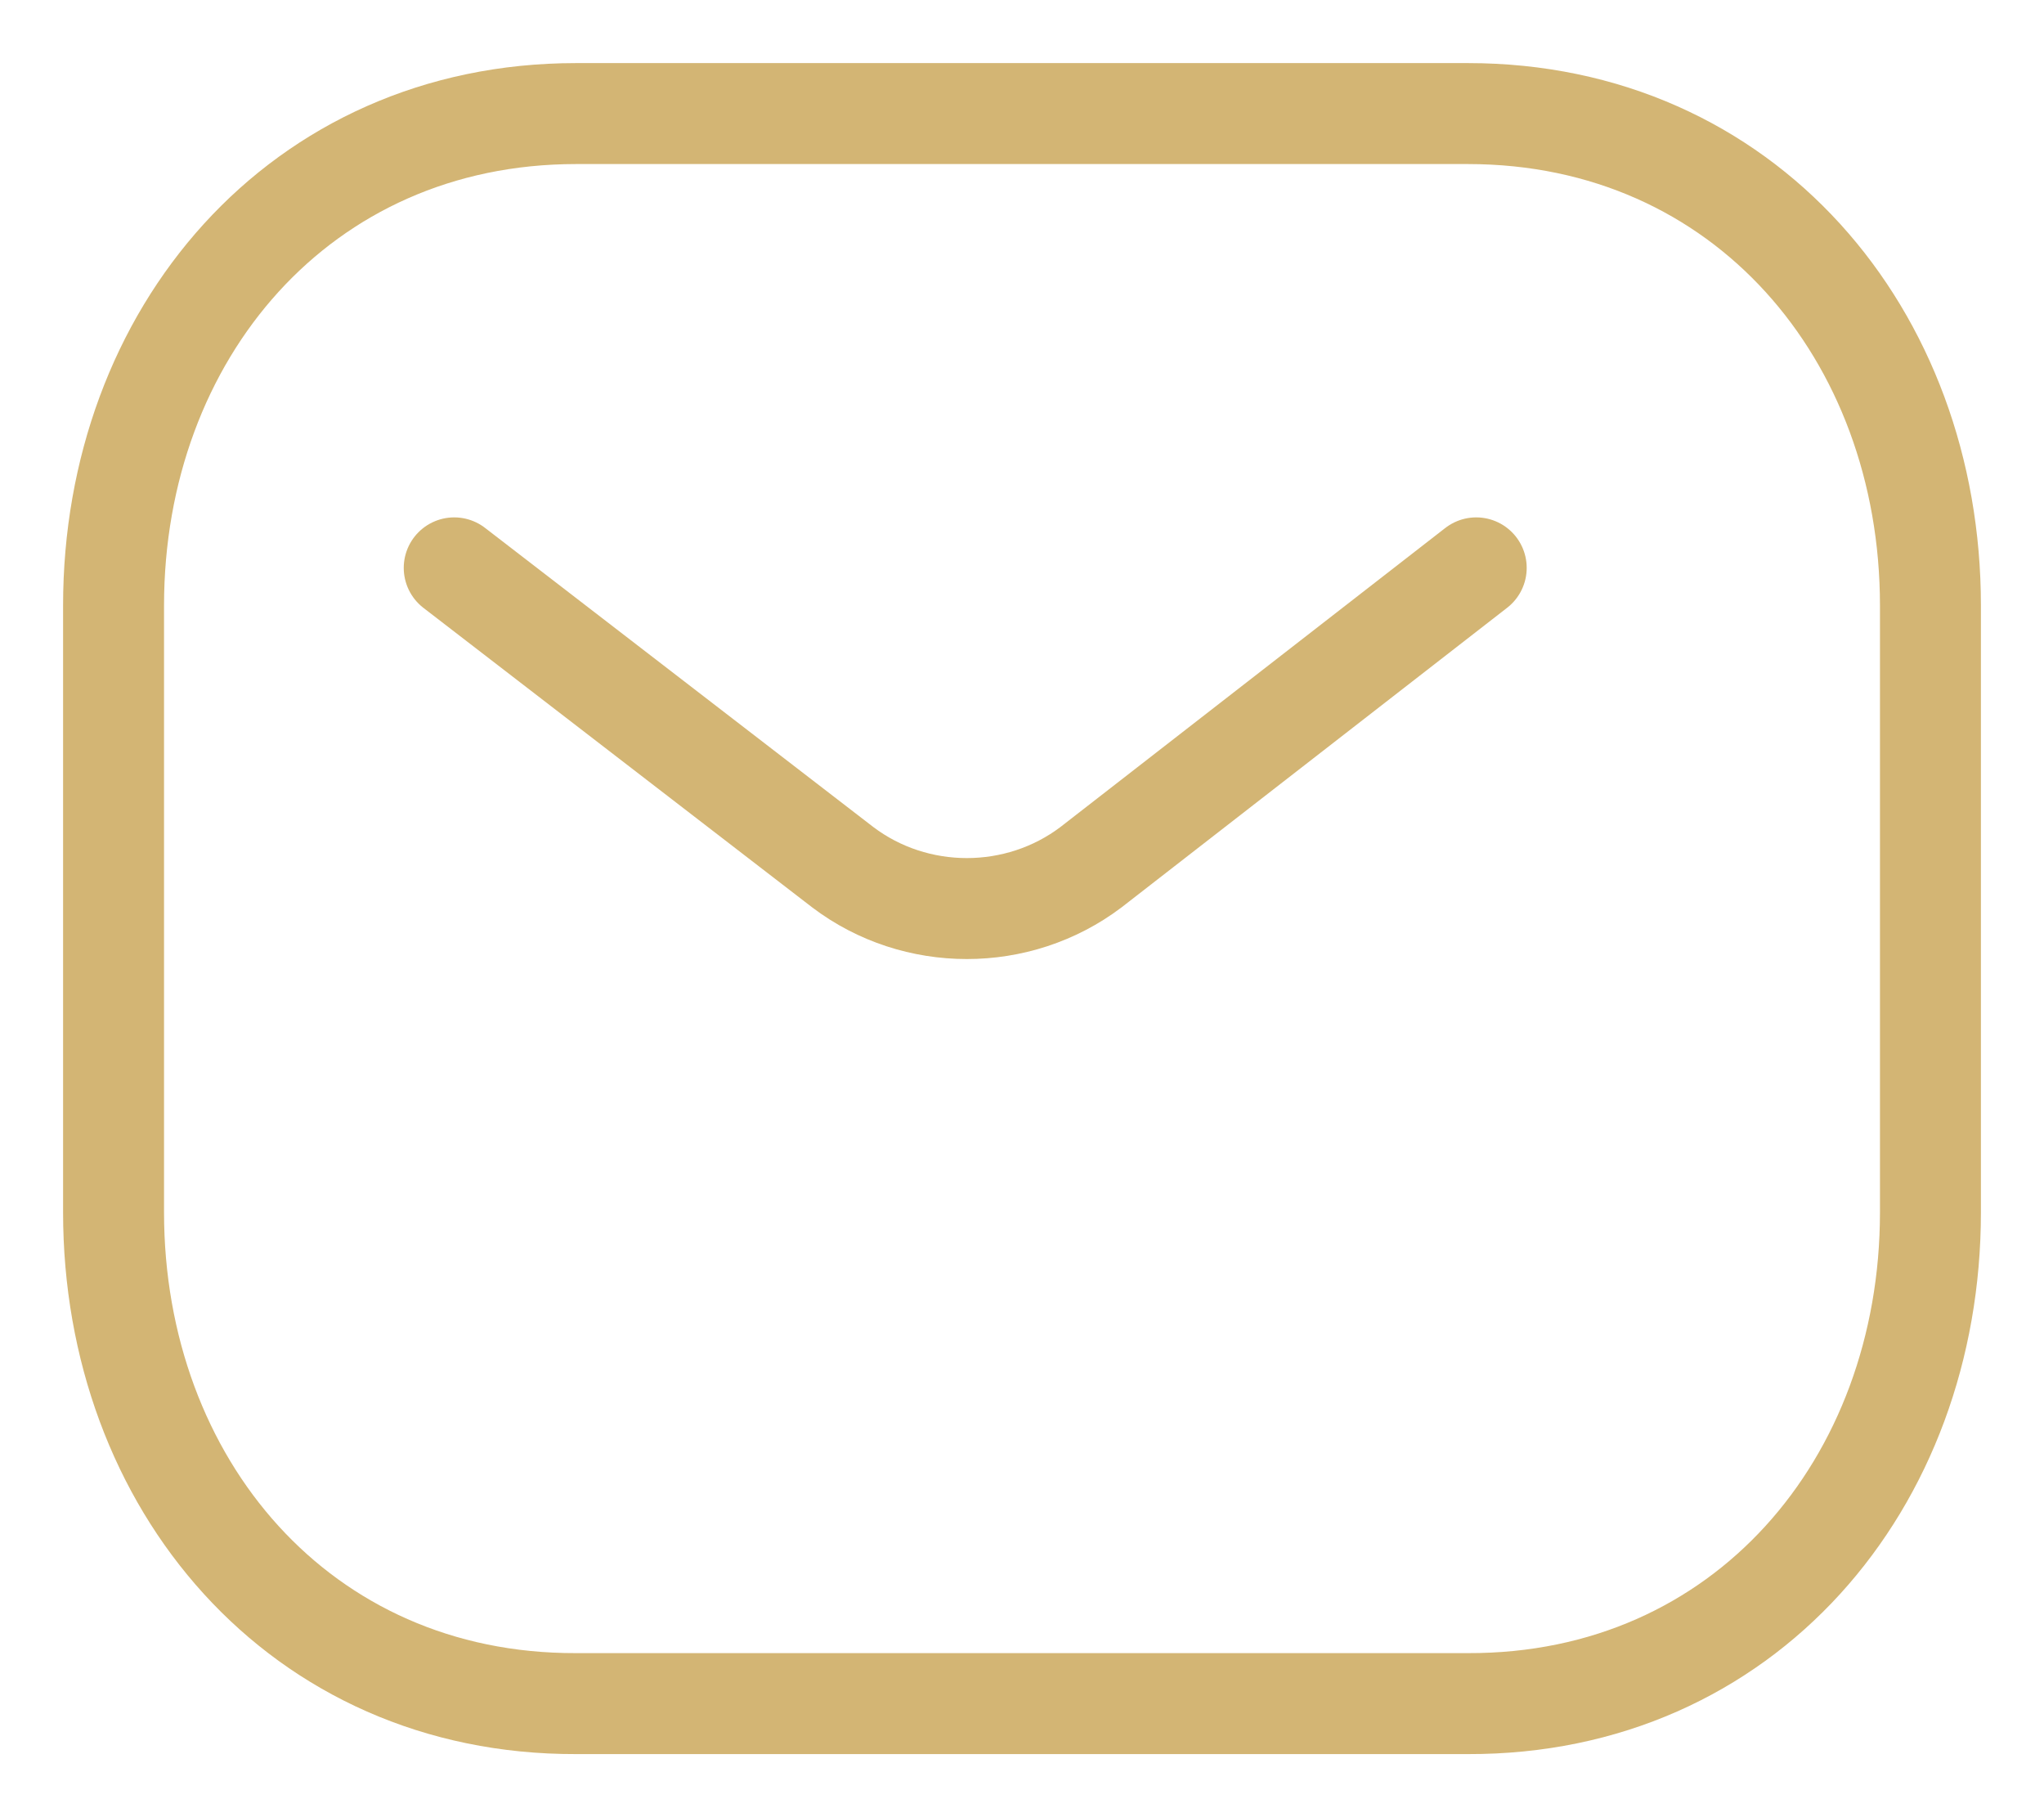<?xml version="1.0" encoding="UTF-8"?>
<svg width="18px" height="16px" viewBox="0 0 18 16" version="1.1" xmlns="http://www.w3.org/2000/svg" xmlns:xlink="http://www.w3.org/1999/xlink">
    <title>Message Copy</title>
    <g id="Design" stroke="none" stroke-width="1" fill="none" fill-rule="evenodd" stroke-linecap="round" stroke-linejoin="round">
        <g id="Munten_home" transform="translate(-1213, -20)" fill-rule="nonzero" stroke="#D3B574" stroke-width="0.889">
            <g id="Menu" transform="translate(171, 12)">
                <g id="Message-Copy" transform="translate(1043, 9)">
                    <path d="M12,4 L8.607,6.636 C7.965,7.121 7.063,7.121 6.422,6.636 L3,4" id="Stroke-1"></path>
                    <path d="M11.927,14 C14.36,14.007 16,12.063 16,9.674 L16,4.332 C16,1.944 14.36,0 11.927,0 L4.073,0 C1.64,0 0,1.944 0,4.332 L0,9.674 C0,12.063 1.64,14.007 4.073,14 L11.927,14 Z" id="Stroke-3"></path>
                </g>
            </g>
        </g>
    </g>
</svg>